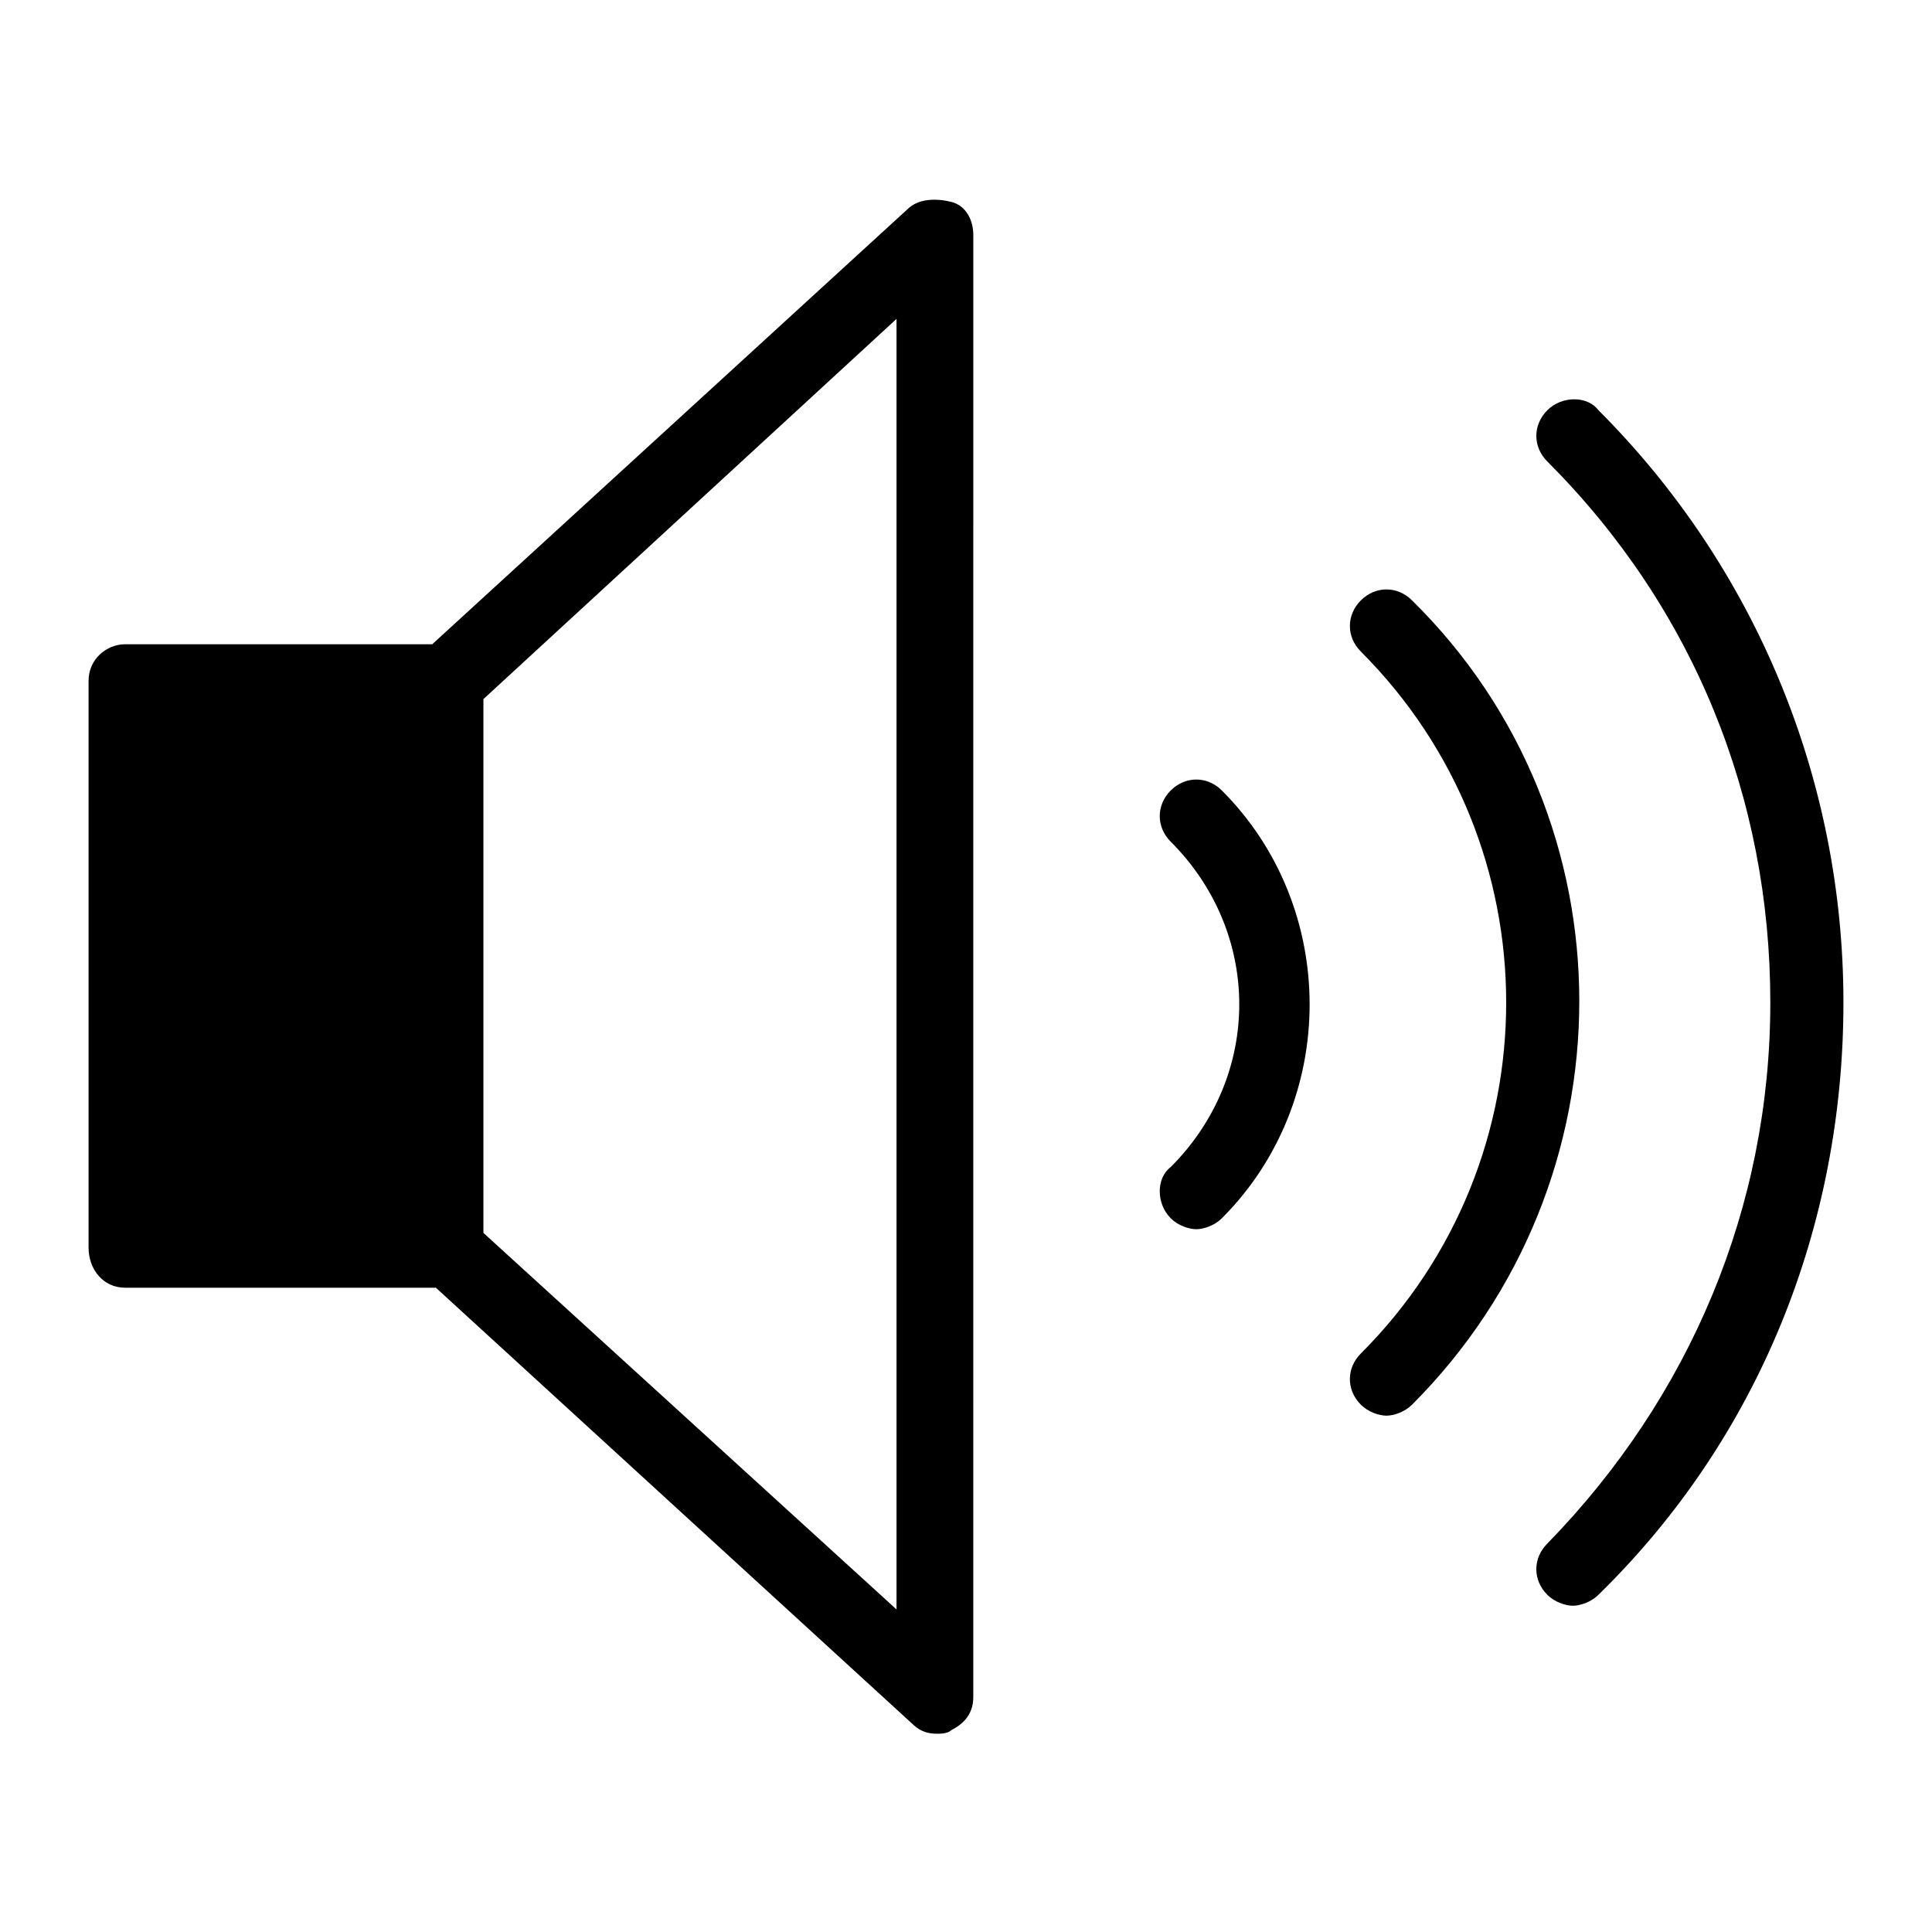 <?xml version="1.0" encoding="UTF-8"?>
<!-- Uploaded to: SVG Repo, www.svgrepo.com, Generator: SVG Repo Mixer Tools -->
<svg fill="#000000" width="800px" height="800px" version="1.1" viewBox="144 144 512 512" xmlns="http://www.w3.org/2000/svg">
 <g>
  <path d="m177.16 485.26h82.352l125.95 115.29c1.938 1.938 3.875 2.906 6.781 2.906 0.969 0 2.906 0 3.875-0.969 3.875-1.938 5.812-4.844 5.812-8.719l0.004-387.54c0-3.875-1.938-7.75-5.812-8.719-3.879-0.973-8.723-0.973-11.629 1.938l-125.95 115.29h-81.383c-4.844 0-9.688 3.875-9.688 9.688v150.18c0 5.812 3.875 10.656 9.688 10.656zm94.949-155.99 109.48-100.76v342.01l-109.48-99.789z"/>
  <path d="m554.05 252.73c-3.875 3.875-3.875 9.688 0 13.562 38.754 38.758 59.102 89.137 59.102 143.39s-21.316 104.64-59.102 143.39c-3.875 3.875-3.875 9.688 0 13.562 1.938 1.938 4.844 2.906 6.781 2.906s4.844-0.969 6.781-2.906c42.633-41.66 64.918-97.852 64.918-156.95s-23.254-115.29-64.914-156.96c-2.906-3.875-9.691-3.875-13.566 0z"/>
  <path d="m504.64 516.26c1.938 1.938 4.844 2.906 6.781 2.906s4.844-0.969 6.781-2.906c59.102-59.102 59.102-155.02 0-213.15-3.875-3.875-9.688-3.875-13.562 0s-3.875 9.688 0 13.562c51.352 51.352 51.352 134.67 0 186.02-3.875 3.875-3.875 9.688 0 13.562z"/>
  <path d="m454.25 466.85c1.938 1.938 4.844 2.906 6.781 2.906s4.844-0.969 6.781-2.906c31.004-31.004 31.004-82.352 0-113.36-3.875-3.875-9.688-3.875-13.562 0s-3.875 9.688 0 13.562c24.223 24.223 24.223 62.008 0 86.23-3.875 2.902-3.875 9.688 0 13.562z"/>
 </g>
</svg>